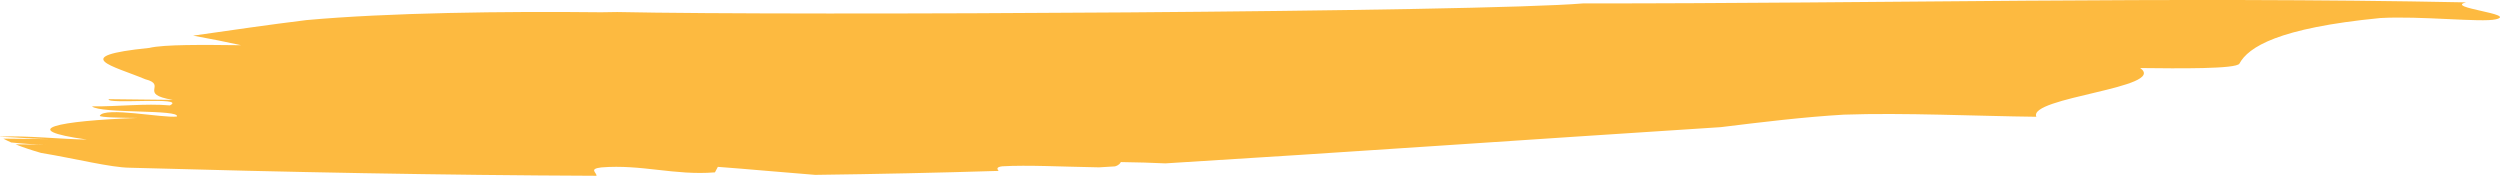 <?xml version="1.0" encoding="UTF-8"?>
<svg id="Layer_1" xmlns="http://www.w3.org/2000/svg" viewBox="0 0 1228.92 86.42">
  <path d="M293.21,86.42c.14-1.68-3.93-3.36,2.4-4.13,19.91-1.59,35.9,4.04,55.83,2.44.46-.9.95-1.81,1.43-2.71,15.41,1.15,31.47,2.67,47.86,3.94,30.19-.39,60.22-1.03,90.13-1.95-.78-.99-1.15-1.9,1.83-2.26,12.44-.73,29.67.23,47.52.51,2.64-.16,5.28-.32,7.87-.47,2.03-.59,2.55-1.54,2.88-2.12,8.07.09,15.24.35,21.89.64,87.63-5.34,176.61-11.61,273.05-17.81,20.39-2.5,40.8-5,60.45-6.14,29.11-1.04,66.27.73,94.65,1.04-4.35-9.58,64.85-14.27,51.04-23.95,18.91.21,47.33.53,48.79-2.19,4.4-8.12,18.96-17.49,69.21-22.39,19.67-1.14,49.87,2.28,56.81.63,10.92-2.6-25.49-5.73-14.58-8.33-146.17-2.94-286.92.58-434.09.51-50.1,4.25-388,6.11-474.78,4.23-2.64.04-5.26.07-7.88.12-47.35-.52-104.85.2-144.92,3.85-18.38,2.25-37.06,4.99-55.67,7.64,8.65,1.58,16.66,3.16,23.61,4.71-18.94-.21-37.87-.42-45.15,1.32-40.33,4.1-17.48,8.89-1.97,15.41,11.16,2.85-3.93,7.23,13.54,10.14-12.59-.14-18.9-.21-31.55-.35-1.45,2.71,38.87-1.39,30.11,3.06-12.14-1.04-25.74.62-38.34.48,4.36,3.68,43.69,1.39,41.75,5-6.81.84-35.44-4.93-37.87-.42-.48.91,12.14,1.04,18.45,1.11-38.84,1.39-60.24,5.69-24.79,10.62-12.31-.14-29.71-2.05-42.72-1.43,0,.03.07.05.1.07,6.5.15,17.7,1.09,23.69,1.15-7.37-.08-14.78-.16-22.16-.24,1.16.63,2.48,1.26,3.87,1.88,5.51.56,11.06,1,16.82,1.07-4.89-.06-9.8-.11-14.72-.16,3.67,1.47,7.9,2.89,12.54,4.22,17.48,2.91,34.23,7.19,43.69,7.29,76.39,2.15,153.1,3.66,229.42,3.96h-.04Z" style="fill: #fdba40;"/>
</svg>